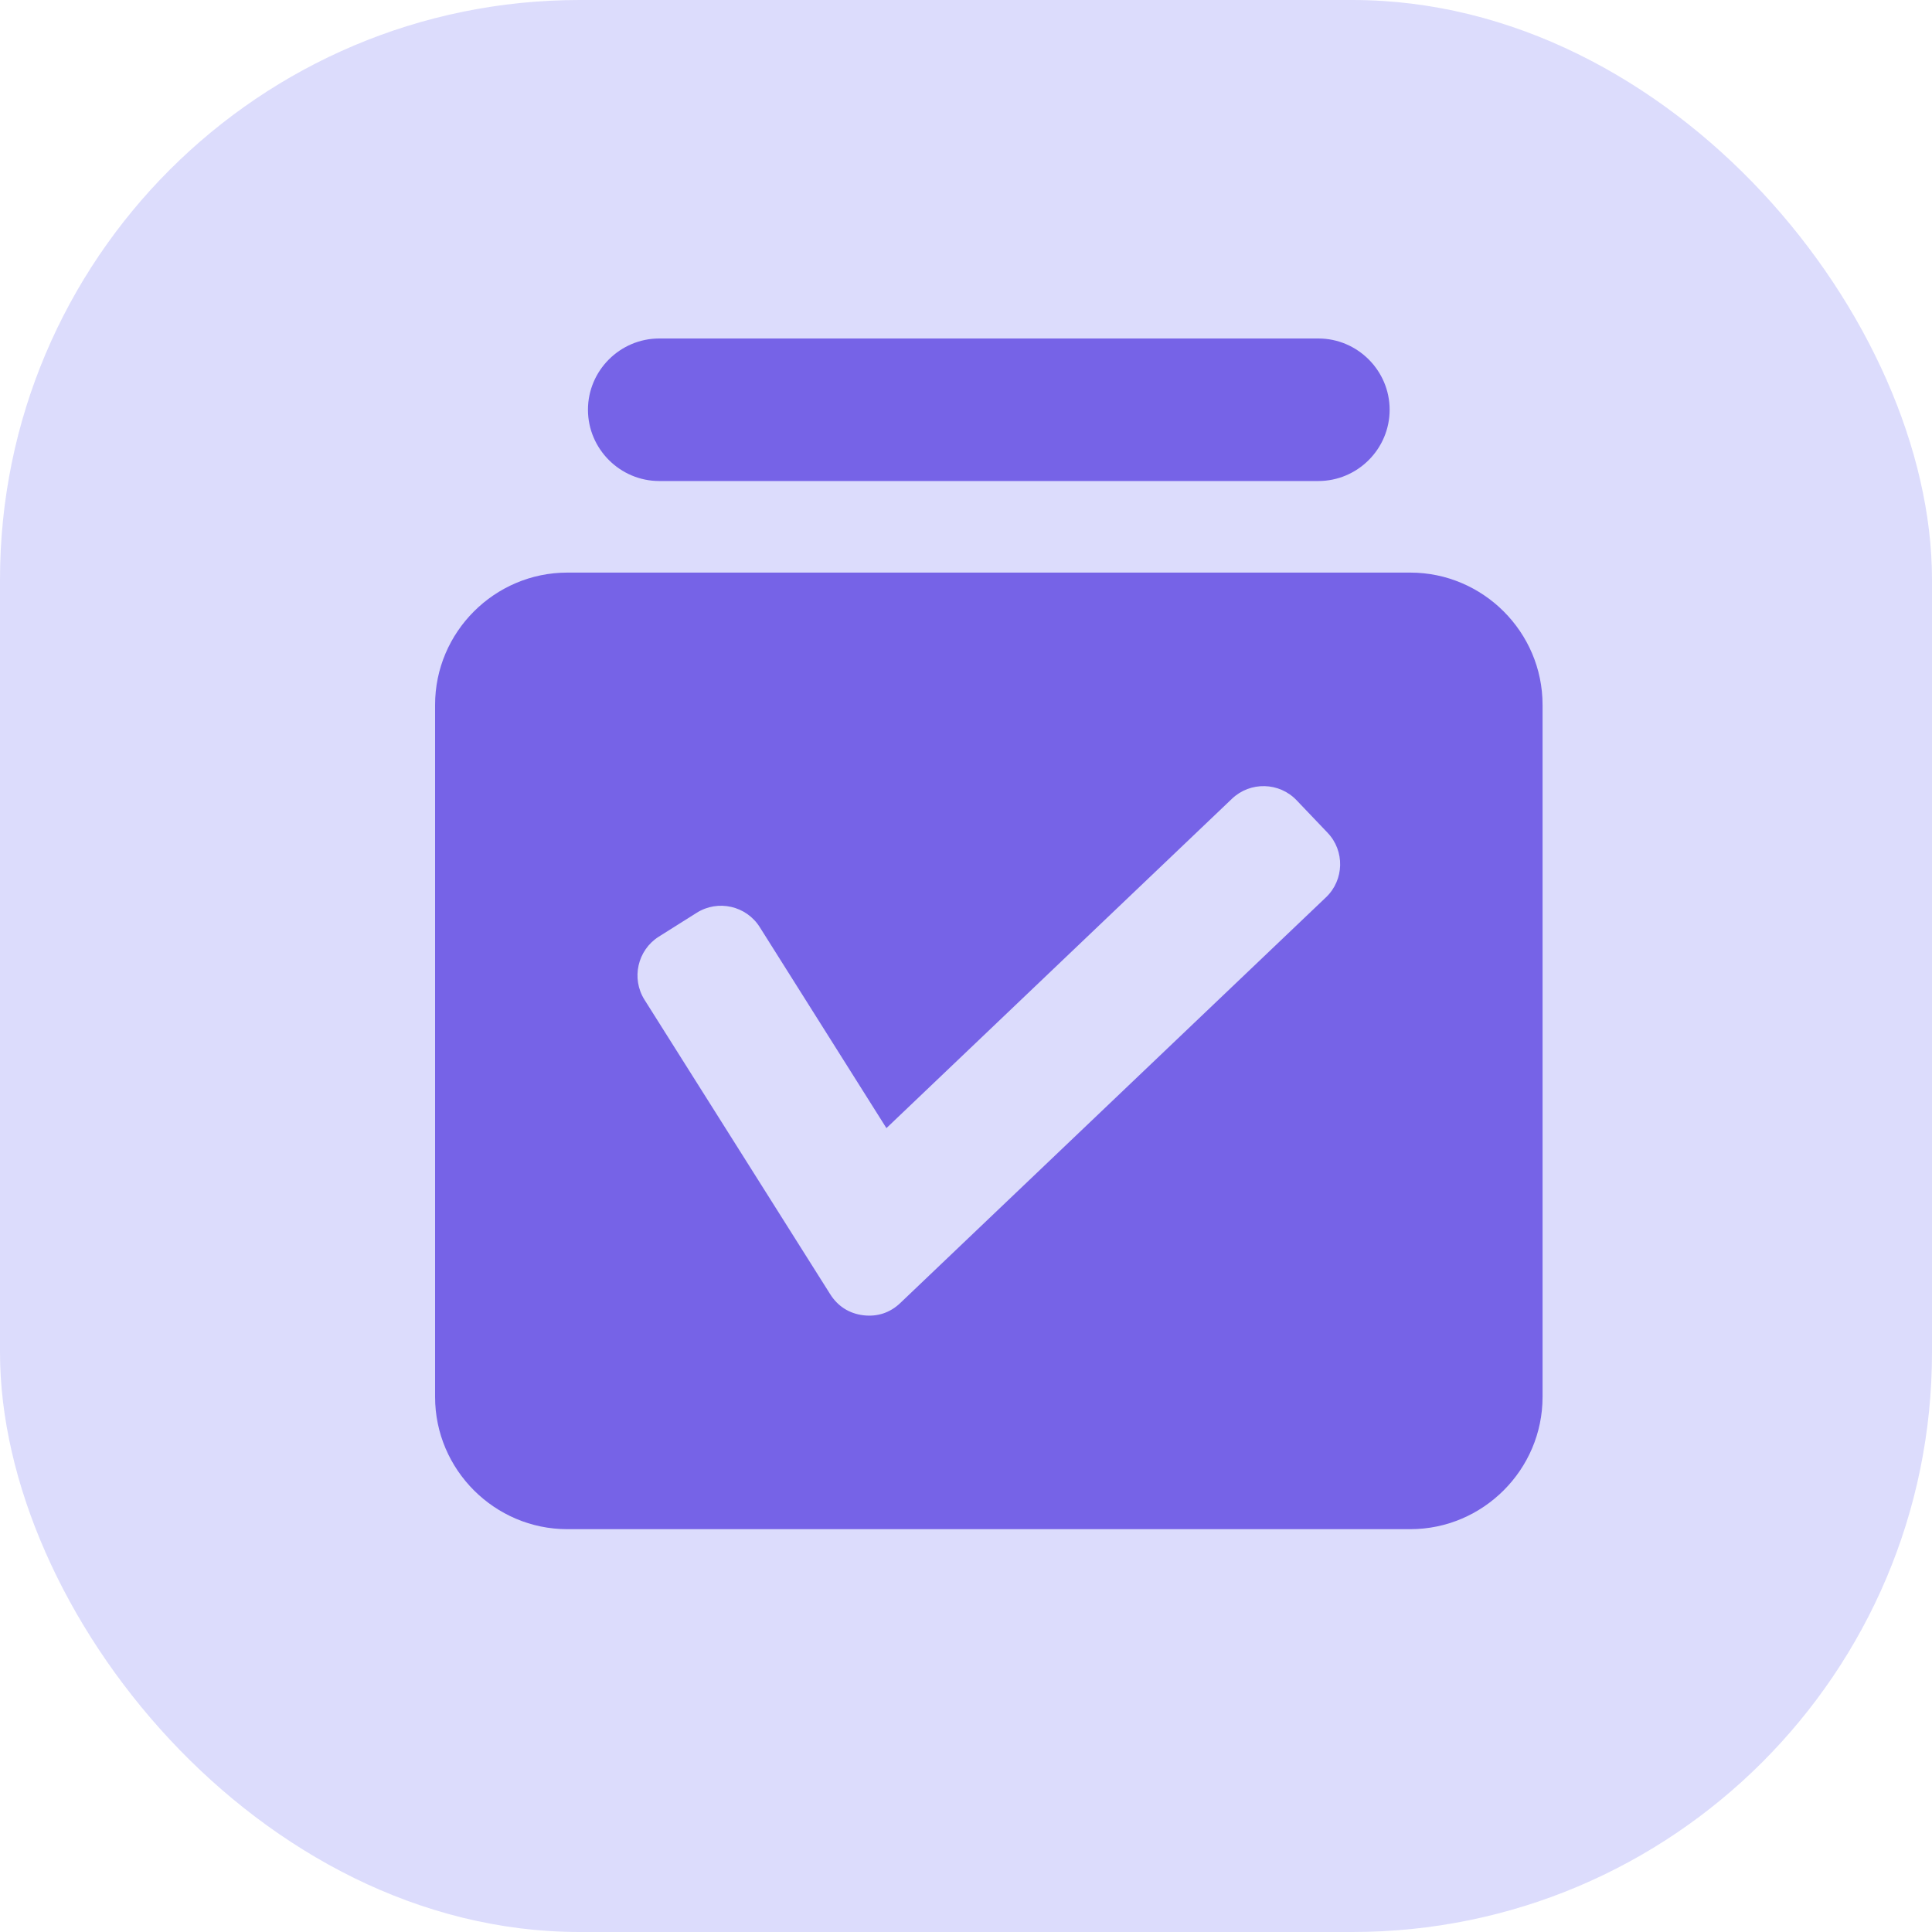 <svg width="40" height="40" viewBox="0 0 40 40" fill="none" xmlns="http://www.w3.org/2000/svg">
<rect width="40" height="40" rx="12" fill="#DCDCFC"/>
<g clip-path="url(#clip0_49_228)">
<path fill-rule="evenodd" clip-rule="evenodd" d="M11.746 11.855H29.198C30.704 11.855 31.937 13.086 31.937 14.592V28.923C31.937 30.428 30.704 31.66 29.198 31.66H11.746C10.24 31.66 9.008 30.428 9.008 28.923V14.592C9.008 13.086 10.24 11.855 11.746 11.855ZM13.649 7.008H27.295C28.106 7.008 28.771 7.672 28.771 8.483C28.771 9.295 28.107 9.959 27.295 9.959H13.649C12.838 9.959 12.173 9.295 12.173 8.483C12.173 7.672 12.837 7.008 13.649 7.008ZM18.352 23.357L25.508 16.536C25.885 16.177 26.485 16.191 26.845 16.569L27.486 17.241C27.845 17.617 27.831 18.218 27.454 18.577L18.64 26.977C18.428 27.18 18.163 27.267 17.872 27.231C17.581 27.195 17.345 27.044 17.189 26.796L13.343 20.698C13.066 20.257 13.199 19.671 13.639 19.393L14.425 18.898C14.865 18.62 15.451 18.753 15.729 19.194L18.352 23.356V23.357Z" fill="#7663E7"/>
</g>
<defs>
<clipPath id="clip0_49_228">
<rect x="9" y="7" width="23" height="24.721" fill="white"/>
</clipPath>
</defs>
</svg>

